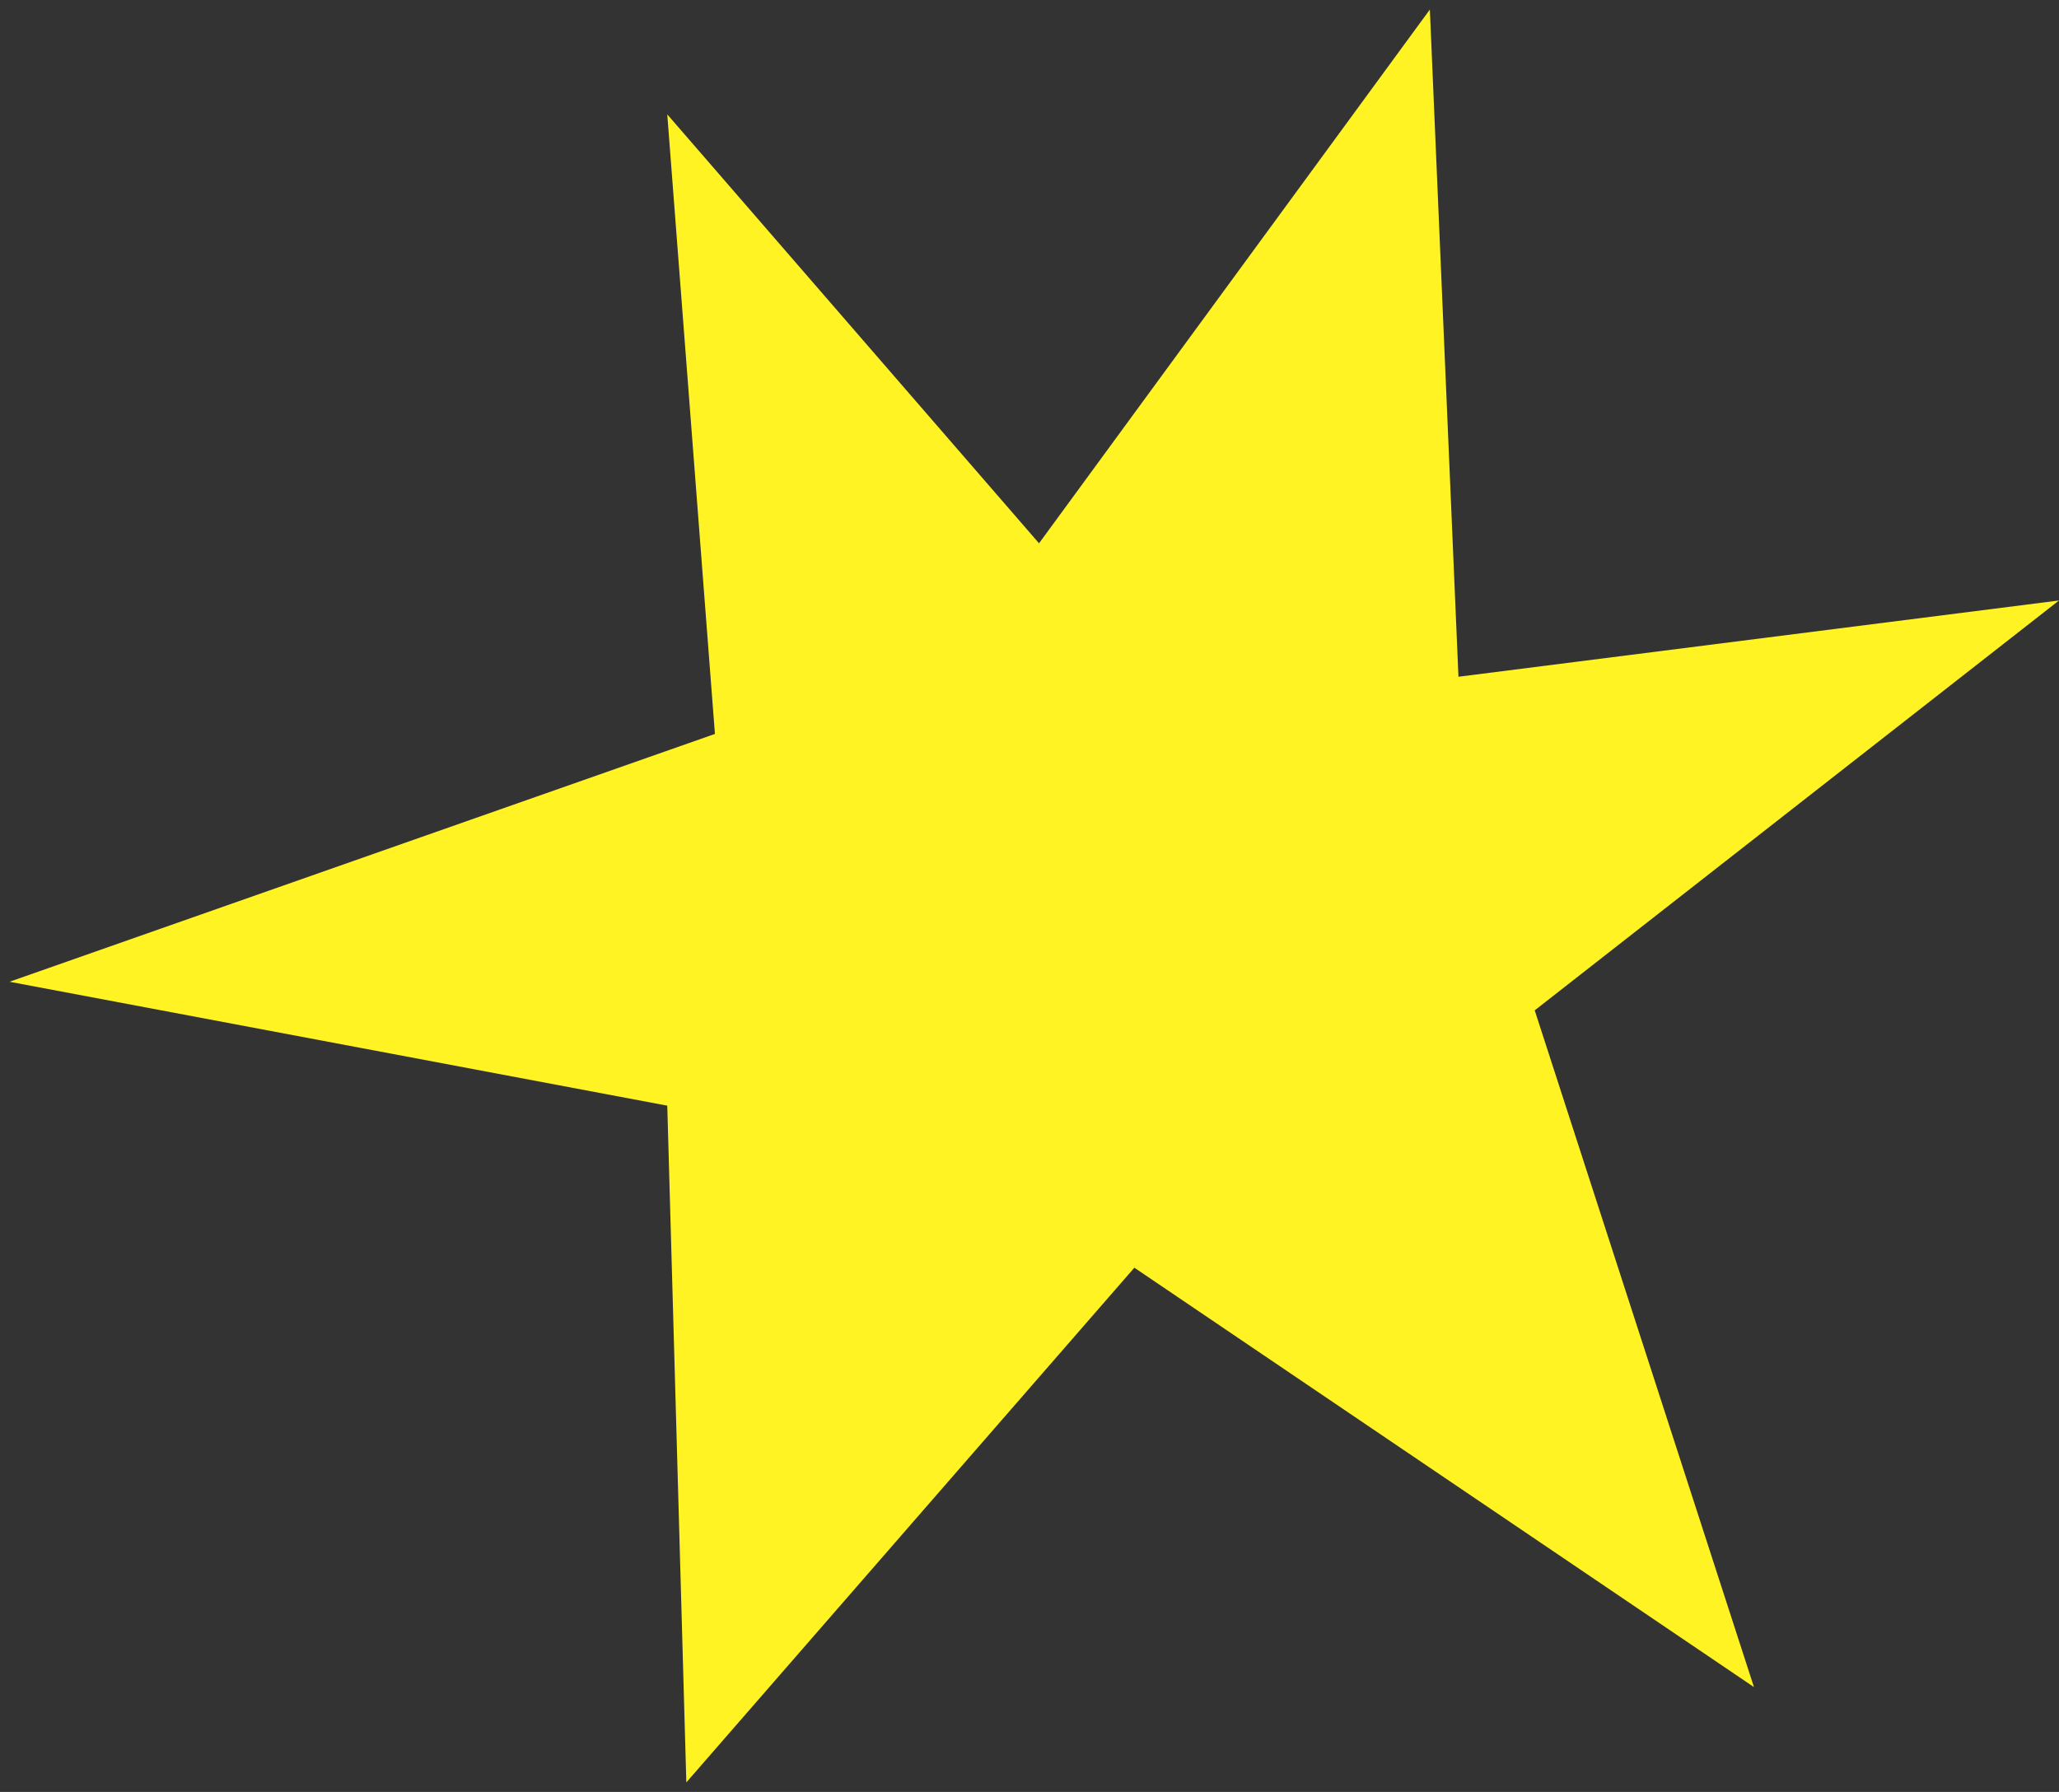 <?xml version="1.0" encoding="UTF-8"?> <svg xmlns="http://www.w3.org/2000/svg" width="108" height="94" viewBox="0 0 108 94" fill="none"><rect x="0" y="0" width="108" height="94" fill="#333333" stroke="none"/> <path d="M37.5 38.5L35 6L54.5 28.5L75 0.5L76.5 35.5L108 31.5L80.5 53L92 88.5L59.5 66.5L36 93.5L35 58L0.5 51.5L37.5 38.5Z" fill="#FFF324"></path> </svg> 